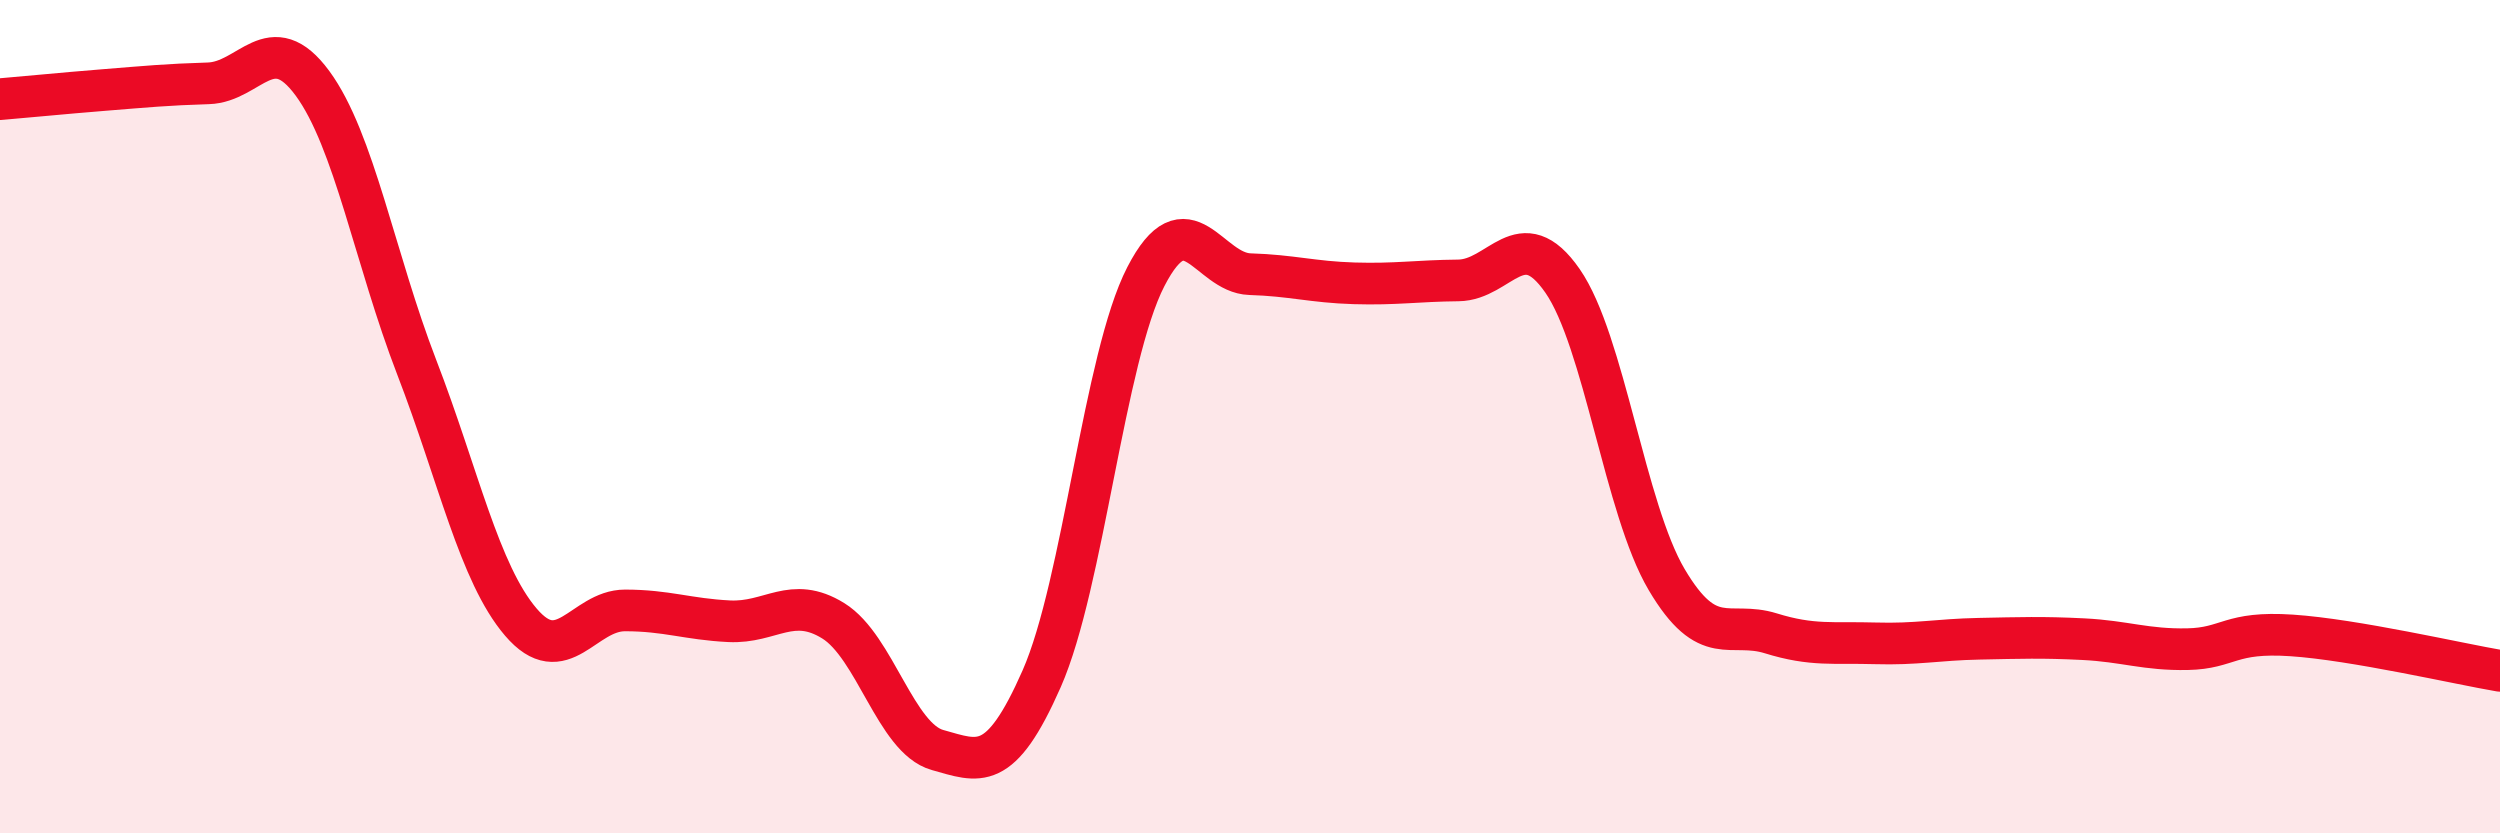
    <svg width="60" height="20" viewBox="0 0 60 20" xmlns="http://www.w3.org/2000/svg">
      <path
        d="M 0,2.38 C 0.5,2.34 1.5,2.24 2.5,2.16 C 3.5,2.08 4,2.03 5,2 C 6,1.97 6.5,0.64 7.5,2 C 8.5,3.36 9,6.22 10,8.81 C 11,11.4 11.5,13.76 12.5,14.93 C 13.5,16.1 14,14.65 15,14.65 C 16,14.65 16.5,14.86 17.5,14.91 C 18.5,14.96 19,14.28 20,14.9 C 21,15.52 21.5,17.72 22.5,18 C 23.5,18.28 24,18.56 25,16.29 C 26,14.02 26.5,8.58 27.5,6.64 C 28.5,4.7 29,6.55 30,6.58 C 31,6.61 31.5,6.77 32.5,6.8 C 33.5,6.83 34,6.74 35,6.73 C 36,6.72 36.5,5.3 37.5,6.74 C 38.5,8.18 39,12.22 40,13.91 C 41,15.6 41.5,14.89 42.5,15.2 C 43.5,15.51 44,15.41 45,15.44 C 46,15.47 46.5,15.35 47.5,15.33 C 48.5,15.31 49,15.29 50,15.34 C 51,15.39 51.5,15.6 52.5,15.58 C 53.5,15.56 53.5,15.15 55,15.25 C 56.5,15.35 59,15.93 60,16.1L60 20L0 20Z"
        fill="#EB0A25"
        opacity="0.1"
        stroke-linecap="round"
        stroke-linejoin="round"
      />
      <path
        d="M 0,2.38 C 0.5,2.34 1.5,2.24 2.5,2.16 C 3.5,2.08 4,2.03 5,2 C 6,1.97 6.5,0.64 7.5,2 C 8.5,3.36 9,6.22 10,8.81 C 11,11.4 11.5,13.76 12.5,14.93 C 13.5,16.1 14,14.65 15,14.65 C 16,14.65 16.5,14.86 17.5,14.91 C 18.5,14.96 19,14.28 20,14.9 C 21,15.52 21.5,17.72 22.5,18 C 23.5,18.28 24,18.56 25,16.29 C 26,14.02 26.5,8.58 27.5,6.64 C 28.5,4.7 29,6.55 30,6.58 C 31,6.61 31.5,6.77 32.5,6.8 C 33.5,6.83 34,6.74 35,6.73 C 36,6.72 36.5,5.3 37.5,6.74 C 38.5,8.18 39,12.22 40,13.91 C 41,15.6 41.5,14.89 42.5,15.2 C 43.5,15.51 44,15.41 45,15.44 C 46,15.47 46.5,15.35 47.5,15.33 C 48.5,15.31 49,15.29 50,15.34 C 51,15.39 51.5,15.6 52.5,15.58 C 53.5,15.56 53.5,15.15 55,15.25 C 56.5,15.35 59,15.93 60,16.1"
        stroke="#EB0A25"
        stroke-width="1"
        fill="none"
        stroke-linecap="round"
        stroke-linejoin="round"
      />
    </svg>
  